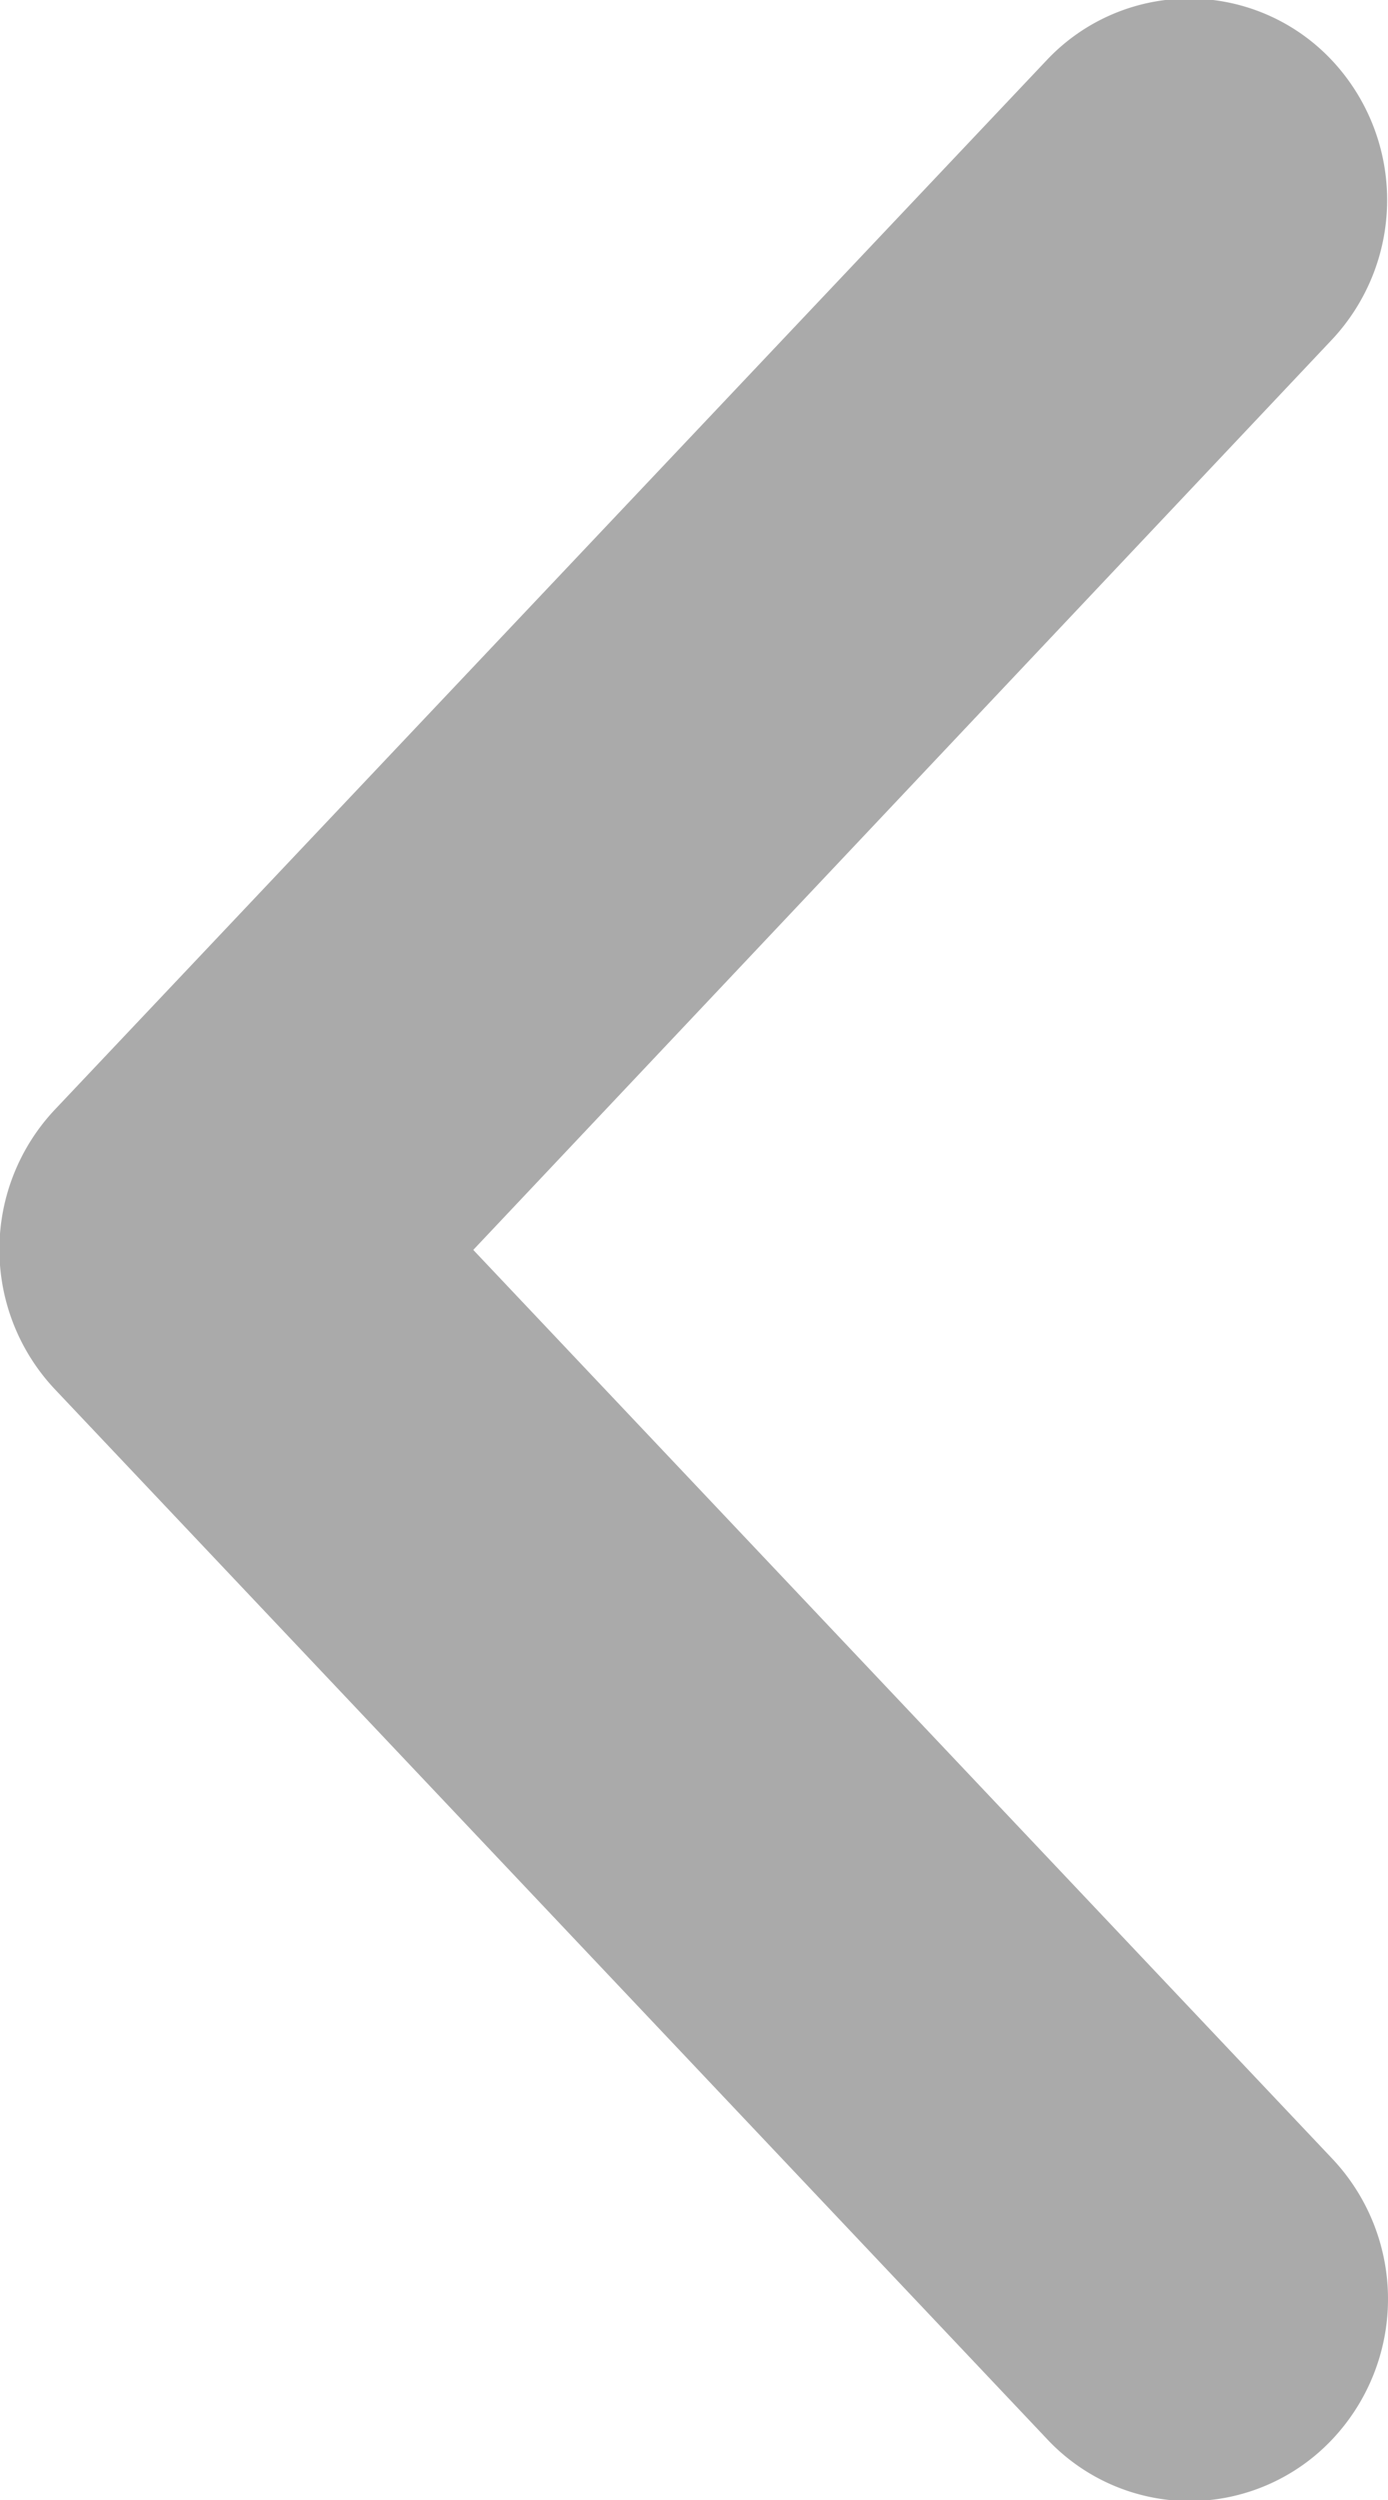 <svg xmlns="http://www.w3.org/2000/svg" width="5" height="9" viewBox="0 0 5 9">
  <defs>
    <style>
      .cls-1 {
        fill: #aaa;
        stroke: #aaa;
        stroke-width: 1px;
        fill-rule: evenodd;
      }
    </style>
  </defs>
  <path id="left-arrow-icon" class="cls-1" d="M780.062,160.837l3.572-3.777a0.205,0.205,0,0,1,.3,0,0.235,0.235,0,0,1,0,.32L780.517,161l3.42,3.616a0.236,0.236,0,0,1,0,.321,0.208,0.208,0,0,1-.151.067,0.206,0.206,0,0,1-.151-0.067l-3.572-3.777A0.234,0.234,0,0,1,780.062,160.837Z" transform="translate(-779.5 -156.5)"/>
</svg>
